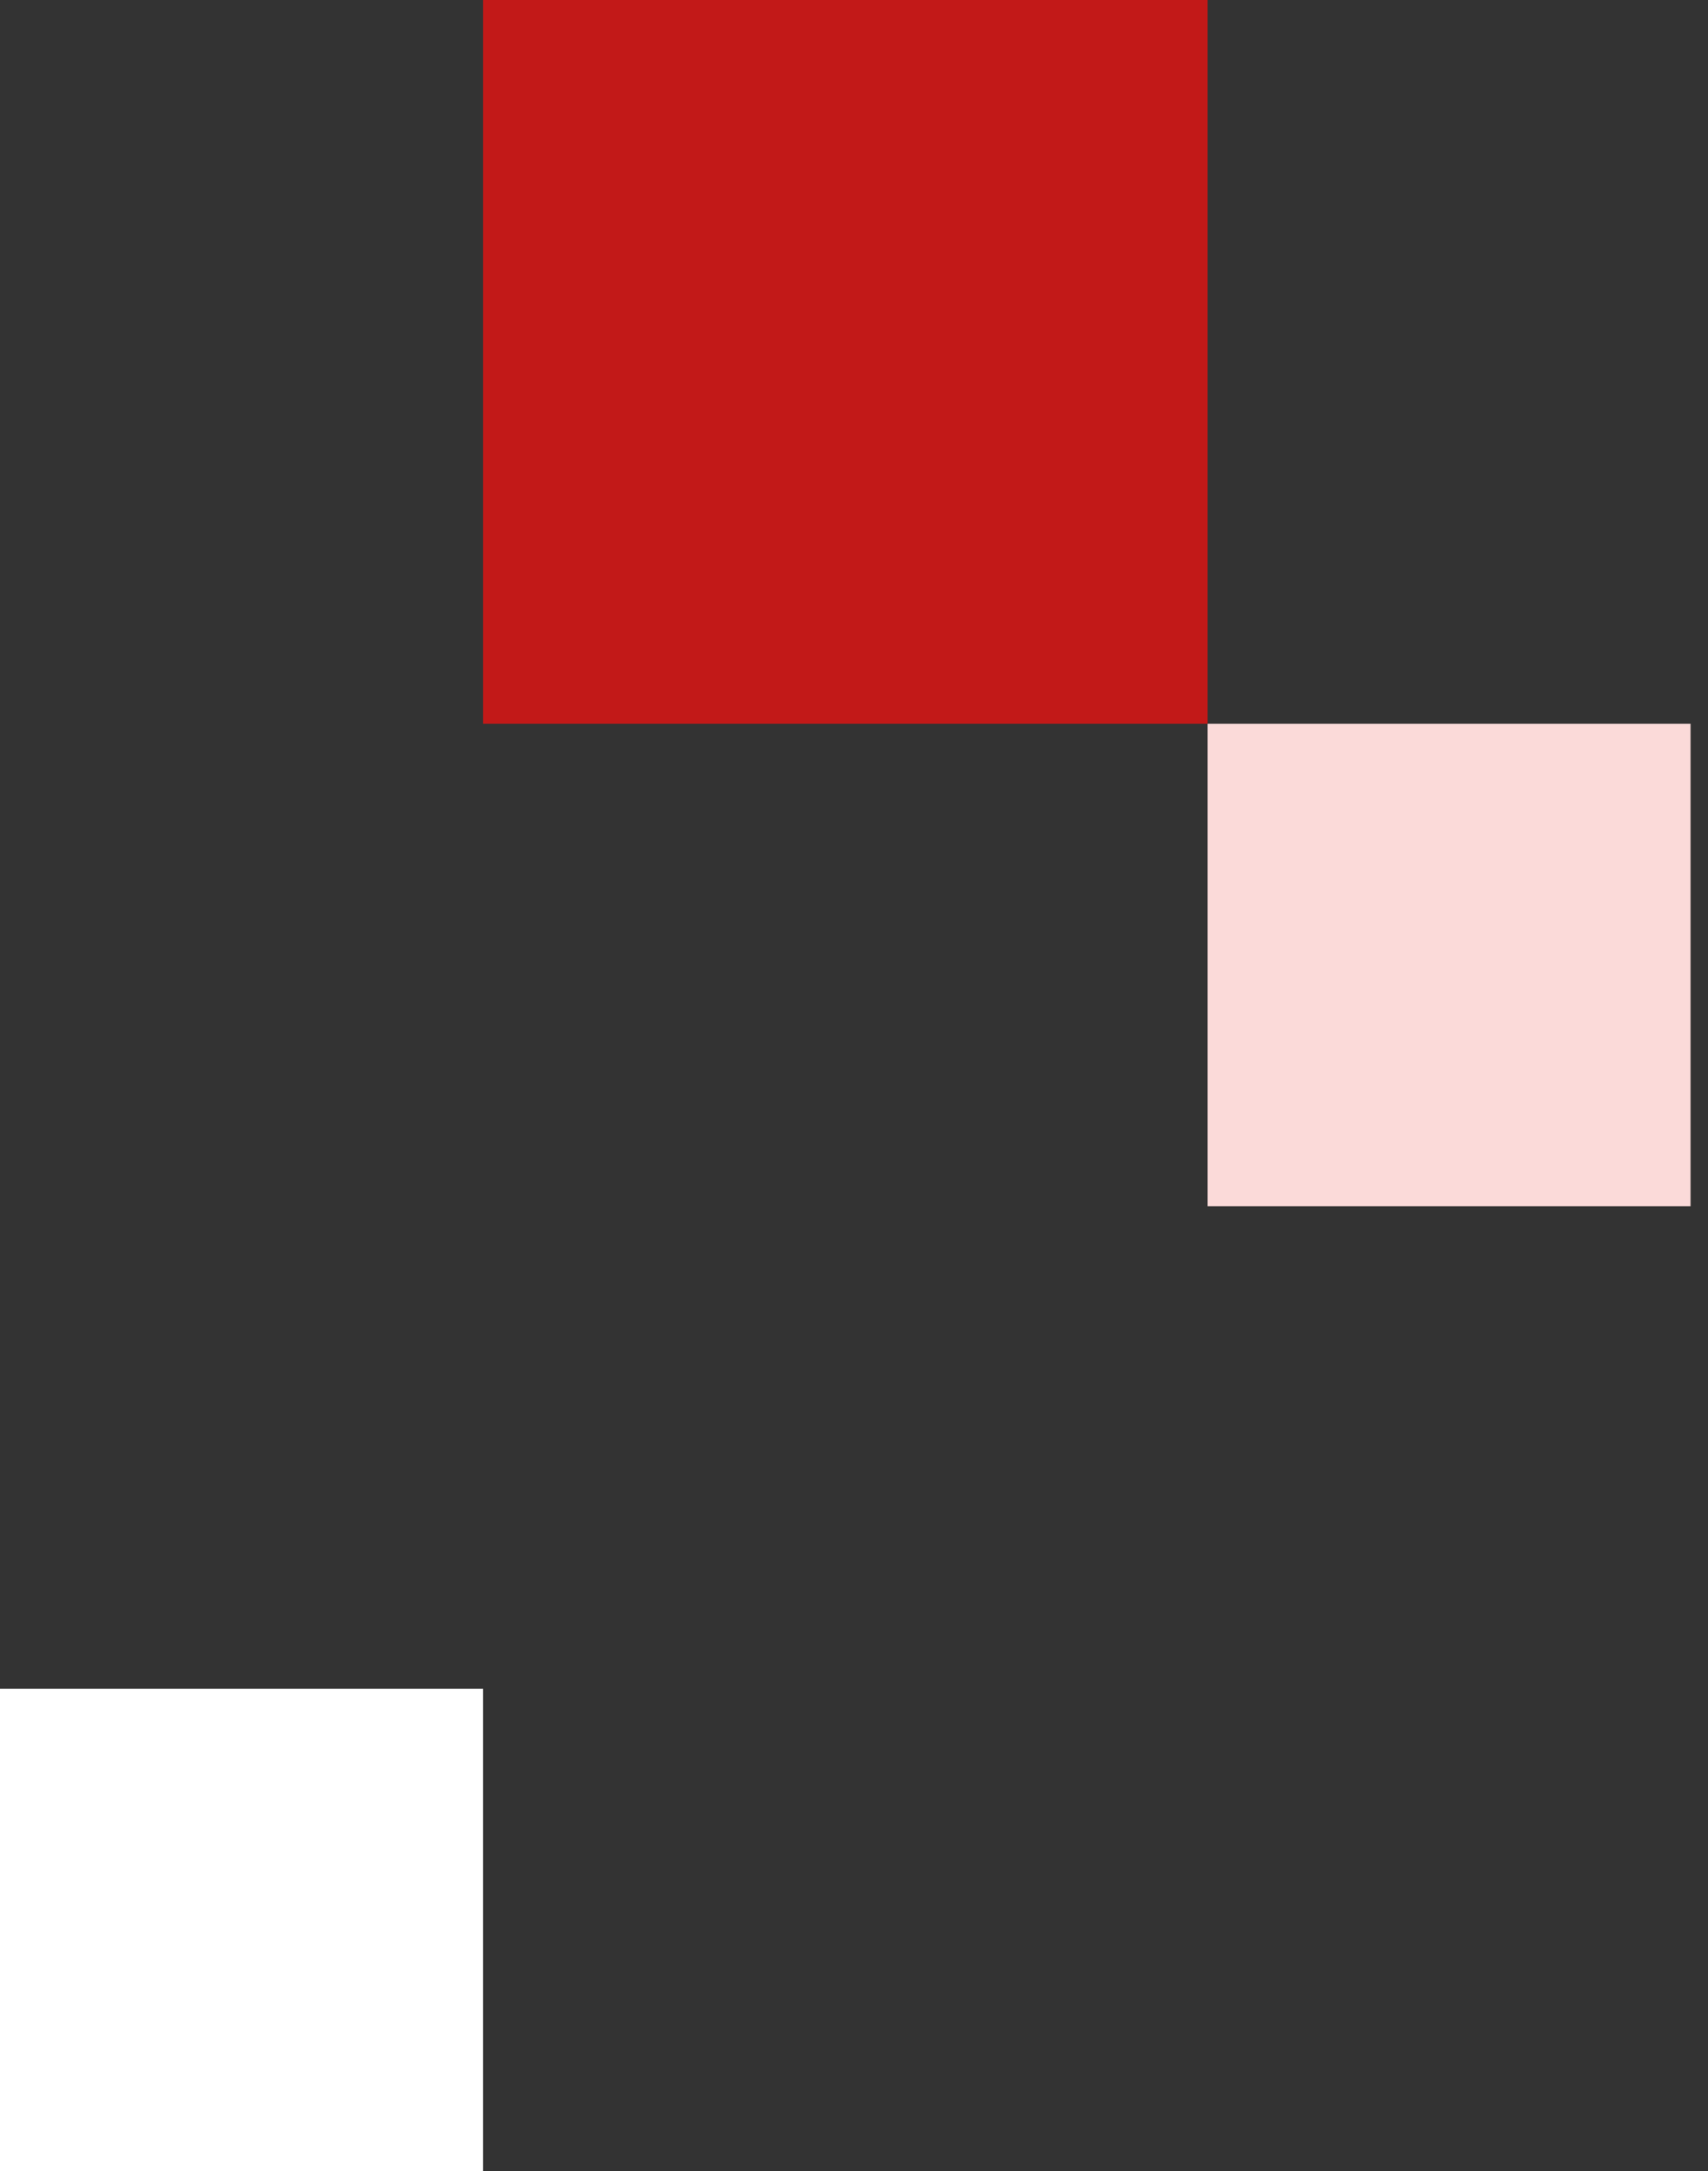 <svg xmlns="http://www.w3.org/2000/svg" width="85" height="108" viewBox="0 0 85 108" fill="none"><rect x="0" y="0" width="85" height="108" fill="#333333" stroke="none"/><rect x="24.038" y="84" width="24" height="24.038" transform="rotate(90 24.038 84)" fill="white"></rect><rect x="84.132" y="36" width="24" height="24.038" transform="rotate(90 84.132 36)" fill="#FBDAD9"></rect><rect x="60.094" width="36" height="36.056" transform="rotate(90 60.094 0)" fill="#C21918"></rect></svg>